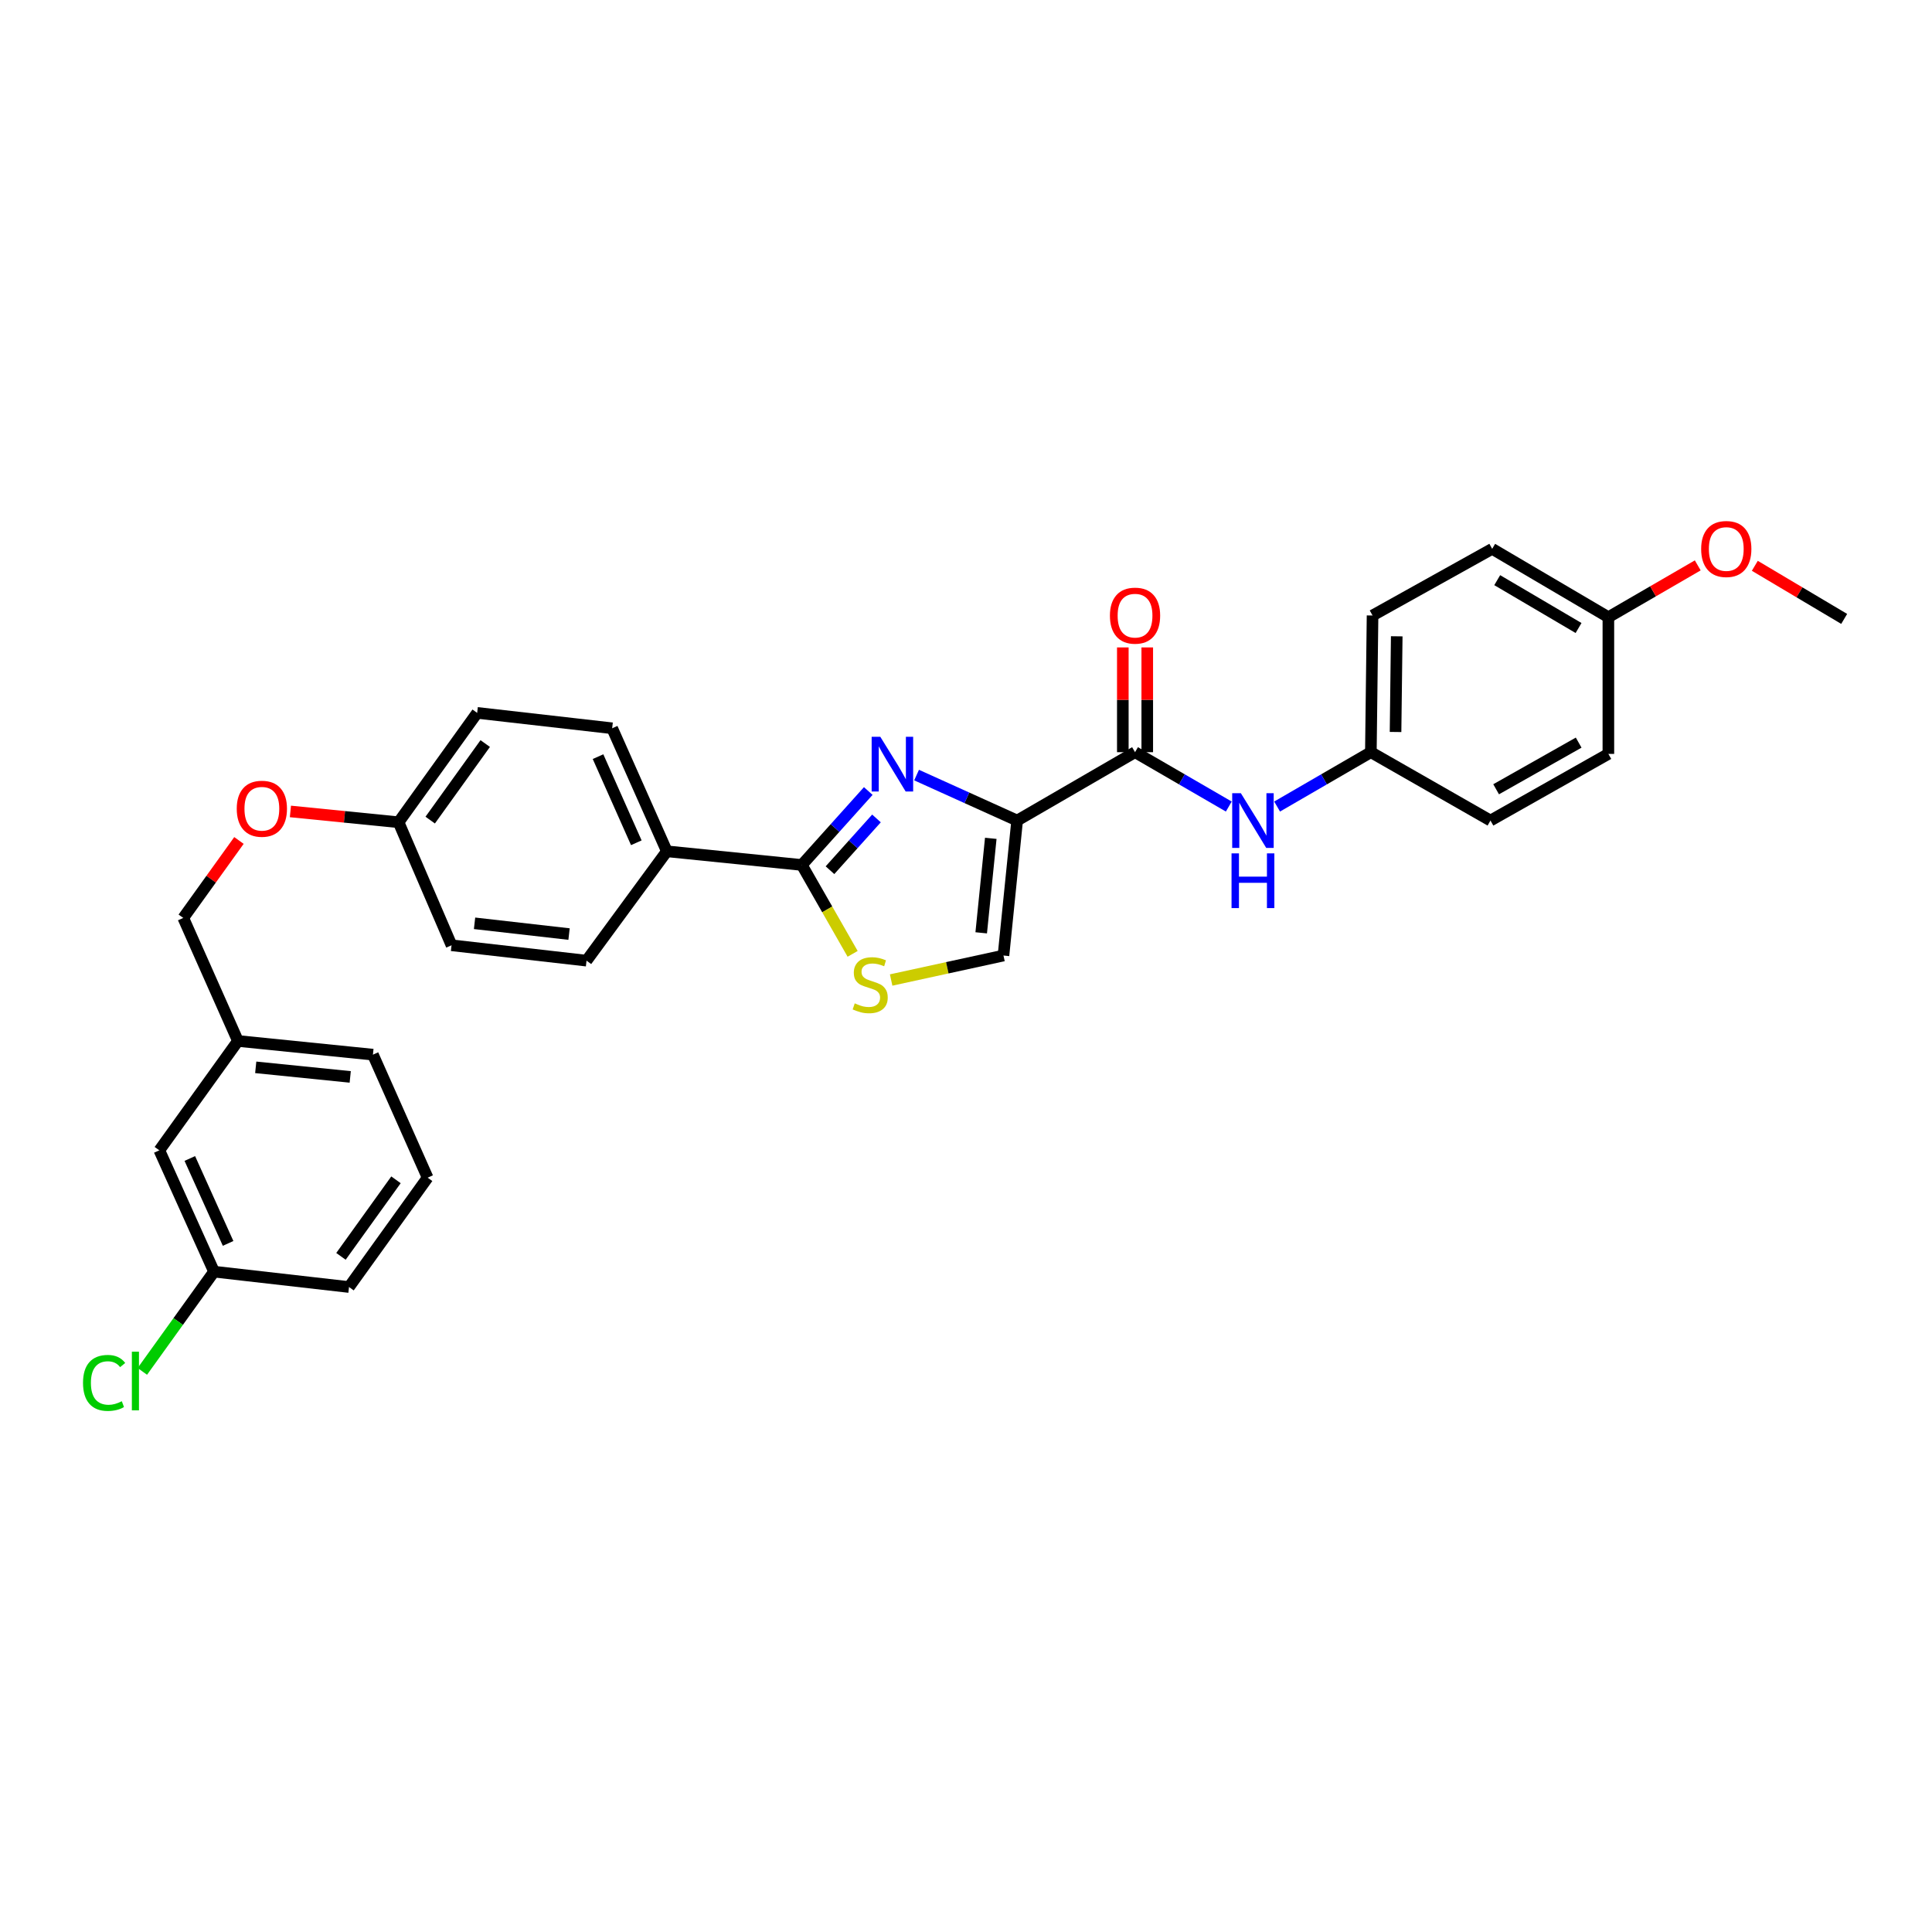 <?xml version='1.0' encoding='iso-8859-1'?>
<svg version='1.1' baseProfile='full'
              xmlns='http://www.w3.org/2000/svg'
                      xmlns:rdkit='http://www.rdkit.org/xml'
                      xmlns:xlink='http://www.w3.org/1999/xlink'
                  xml:space='preserve'
width='1000px' height='1000px' viewBox='0 0 1000 1000'>
<!-- END OF HEADER -->
<rect style='opacity:1.0;fill:#FFFFFF;stroke:none' width='1000' height='1000' x='0' y='0'> </rect>
<path class='bond-0' d='M 709.554,389.332 L 771.462,424.713' style='fill:none;fill-rule:evenodd;stroke:#000000;stroke-width:6px;stroke-linecap:butt;stroke-linejoin:miter;stroke-opacity:1' />
<path class='bond-1' d='M 709.554,389.332 L 710.432,318.576' style='fill:none;fill-rule:evenodd;stroke:#000000;stroke-width:6px;stroke-linecap:butt;stroke-linejoin:miter;stroke-opacity:1' />
<path class='bond-1' d='M 722.333,378.875 L 722.948,329.347' style='fill:none;fill-rule:evenodd;stroke:#000000;stroke-width:6px;stroke-linecap:butt;stroke-linejoin:miter;stroke-opacity:1' />
<path class='bond-2' d='M 709.554,389.332 L 685.291,403.398' style='fill:none;fill-rule:evenodd;stroke:#000000;stroke-width:6px;stroke-linecap:butt;stroke-linejoin:miter;stroke-opacity:1' />
<path class='bond-2' d='M 685.291,403.398 L 661.028,417.464' style='fill:none;fill-rule:evenodd;stroke:#0000FF;stroke-width:6px;stroke-linecap:butt;stroke-linejoin:miter;stroke-opacity:1' />
<path class='bond-3' d='M 587.494,389.332 L 611.757,403.398' style='fill:none;fill-rule:evenodd;stroke:#000000;stroke-width:6px;stroke-linecap:butt;stroke-linejoin:miter;stroke-opacity:1' />
<path class='bond-3' d='M 611.757,403.398 L 636.02,417.464' style='fill:none;fill-rule:evenodd;stroke:#0000FF;stroke-width:6px;stroke-linecap:butt;stroke-linejoin:miter;stroke-opacity:1' />
<path class='bond-4' d='M 593.818,389.332 L 593.818,362.219' style='fill:none;fill-rule:evenodd;stroke:#000000;stroke-width:6px;stroke-linecap:butt;stroke-linejoin:miter;stroke-opacity:1' />
<path class='bond-4' d='M 593.818,362.219 L 593.818,335.105' style='fill:none;fill-rule:evenodd;stroke:#FF0000;stroke-width:6px;stroke-linecap:butt;stroke-linejoin:miter;stroke-opacity:1' />
<path class='bond-4' d='M 581.17,389.332 L 581.17,362.219' style='fill:none;fill-rule:evenodd;stroke:#000000;stroke-width:6px;stroke-linecap:butt;stroke-linejoin:miter;stroke-opacity:1' />
<path class='bond-4' d='M 581.17,362.219 L 581.17,335.105' style='fill:none;fill-rule:evenodd;stroke:#FF0000;stroke-width:6px;stroke-linecap:butt;stroke-linejoin:miter;stroke-opacity:1' />
<path class='bond-5' d='M 587.494,389.332 L 526.471,424.713' style='fill:none;fill-rule:evenodd;stroke:#000000;stroke-width:6px;stroke-linecap:butt;stroke-linejoin:miter;stroke-opacity:1' />
<path class='bond-6' d='M 832.492,319.462 L 772.348,284.08' style='fill:none;fill-rule:evenodd;stroke:#000000;stroke-width:6px;stroke-linecap:butt;stroke-linejoin:miter;stroke-opacity:1' />
<path class='bond-6' d='M 817.057,325.057 L 774.956,300.29' style='fill:none;fill-rule:evenodd;stroke:#000000;stroke-width:6px;stroke-linecap:butt;stroke-linejoin:miter;stroke-opacity:1' />
<path class='bond-7' d='M 832.492,319.462 L 855.622,306.051' style='fill:none;fill-rule:evenodd;stroke:#000000;stroke-width:6px;stroke-linecap:butt;stroke-linejoin:miter;stroke-opacity:1' />
<path class='bond-7' d='M 855.622,306.051 L 878.752,292.64' style='fill:none;fill-rule:evenodd;stroke:#FF0000;stroke-width:6px;stroke-linecap:butt;stroke-linejoin:miter;stroke-opacity:1' />
<path class='bond-8' d='M 832.492,319.462 L 832.492,390.217' style='fill:none;fill-rule:evenodd;stroke:#000000;stroke-width:6px;stroke-linecap:butt;stroke-linejoin:miter;stroke-opacity:1' />
<path class='bond-9' d='M 415.029,447.706 L 428.175,470.708' style='fill:none;fill-rule:evenodd;stroke:#000000;stroke-width:6px;stroke-linecap:butt;stroke-linejoin:miter;stroke-opacity:1' />
<path class='bond-9' d='M 428.175,470.708 L 441.322,493.711' style='fill:none;fill-rule:evenodd;stroke:#CCCC00;stroke-width:6px;stroke-linecap:butt;stroke-linejoin:miter;stroke-opacity:1' />
<path class='bond-10' d='M 415.029,447.706 L 432.221,428.568' style='fill:none;fill-rule:evenodd;stroke:#000000;stroke-width:6px;stroke-linecap:butt;stroke-linejoin:miter;stroke-opacity:1' />
<path class='bond-10' d='M 432.221,428.568 L 449.413,409.43' style='fill:none;fill-rule:evenodd;stroke:#0000FF;stroke-width:6px;stroke-linecap:butt;stroke-linejoin:miter;stroke-opacity:1' />
<path class='bond-10' d='M 429.596,450.417 L 441.63,437.021' style='fill:none;fill-rule:evenodd;stroke:#000000;stroke-width:6px;stroke-linecap:butt;stroke-linejoin:miter;stroke-opacity:1' />
<path class='bond-10' d='M 441.63,437.021 L 453.665,423.624' style='fill:none;fill-rule:evenodd;stroke:#0000FF;stroke-width:6px;stroke-linecap:butt;stroke-linejoin:miter;stroke-opacity:1' />
<path class='bond-11' d='M 415.029,447.706 L 345.159,440.629' style='fill:none;fill-rule:evenodd;stroke:#000000;stroke-width:6px;stroke-linecap:butt;stroke-linejoin:miter;stroke-opacity:1' />
<path class='bond-12' d='M 461.255,507.251 L 490.325,500.917' style='fill:none;fill-rule:evenodd;stroke:#CCCC00;stroke-width:6px;stroke-linecap:butt;stroke-linejoin:miter;stroke-opacity:1' />
<path class='bond-12' d='M 490.325,500.917 L 519.395,494.583' style='fill:none;fill-rule:evenodd;stroke:#000000;stroke-width:6px;stroke-linecap:butt;stroke-linejoin:miter;stroke-opacity:1' />
<path class='bond-13' d='M 519.395,494.583 L 526.471,424.713' style='fill:none;fill-rule:evenodd;stroke:#000000;stroke-width:6px;stroke-linecap:butt;stroke-linejoin:miter;stroke-opacity:1' />
<path class='bond-13' d='M 507.872,482.828 L 512.825,433.919' style='fill:none;fill-rule:evenodd;stroke:#000000;stroke-width:6px;stroke-linecap:butt;stroke-linejoin:miter;stroke-opacity:1' />
<path class='bond-14' d='M 526.471,424.713 L 500.444,412.946' style='fill:none;fill-rule:evenodd;stroke:#000000;stroke-width:6px;stroke-linecap:butt;stroke-linejoin:miter;stroke-opacity:1' />
<path class='bond-14' d='M 500.444,412.946 L 474.418,401.179' style='fill:none;fill-rule:evenodd;stroke:#0000FF;stroke-width:6px;stroke-linecap:butt;stroke-linejoin:miter;stroke-opacity:1' />
<path class='bond-15' d='M 82.473,595.407 L 110.778,658.201' style='fill:none;fill-rule:evenodd;stroke:#000000;stroke-width:6px;stroke-linecap:butt;stroke-linejoin:miter;stroke-opacity:1' />
<path class='bond-15' d='M 98.25,599.629 L 118.064,643.584' style='fill:none;fill-rule:evenodd;stroke:#000000;stroke-width:6px;stroke-linecap:butt;stroke-linejoin:miter;stroke-opacity:1' />
<path class='bond-16' d='M 82.473,595.407 L 123.16,538.804' style='fill:none;fill-rule:evenodd;stroke:#000000;stroke-width:6px;stroke-linecap:butt;stroke-linejoin:miter;stroke-opacity:1' />
<path class='bond-17' d='M 150.319,419.999 L 178.308,422.795' style='fill:none;fill-rule:evenodd;stroke:#FF0000;stroke-width:6px;stroke-linecap:butt;stroke-linejoin:miter;stroke-opacity:1' />
<path class='bond-17' d='M 178.308,422.795 L 206.297,425.591' style='fill:none;fill-rule:evenodd;stroke:#000000;stroke-width:6px;stroke-linecap:butt;stroke-linejoin:miter;stroke-opacity:1' />
<path class='bond-18' d='M 123.681,435.025 L 109.272,455.075' style='fill:none;fill-rule:evenodd;stroke:#FF0000;stroke-width:6px;stroke-linecap:butt;stroke-linejoin:miter;stroke-opacity:1' />
<path class='bond-18' d='M 109.272,455.075 L 94.862,475.125' style='fill:none;fill-rule:evenodd;stroke:#000000;stroke-width:6px;stroke-linecap:butt;stroke-linejoin:miter;stroke-opacity:1' />
<path class='bond-19' d='M 110.778,658.201 L 92.226,684.014' style='fill:none;fill-rule:evenodd;stroke:#000000;stroke-width:6px;stroke-linecap:butt;stroke-linejoin:miter;stroke-opacity:1' />
<path class='bond-19' d='M 92.226,684.014 L 73.674,709.826' style='fill:none;fill-rule:evenodd;stroke:#00CC00;stroke-width:6px;stroke-linecap:butt;stroke-linejoin:miter;stroke-opacity:1' />
<path class='bond-20' d='M 110.778,658.201 L 180.648,666.163' style='fill:none;fill-rule:evenodd;stroke:#000000;stroke-width:6px;stroke-linecap:butt;stroke-linejoin:miter;stroke-opacity:1' />
<path class='bond-21' d='M 246.984,368.988 L 206.297,425.591' style='fill:none;fill-rule:evenodd;stroke:#000000;stroke-width:6px;stroke-linecap:butt;stroke-linejoin:miter;stroke-opacity:1' />
<path class='bond-21' d='M 251.151,384.862 L 222.671,424.484' style='fill:none;fill-rule:evenodd;stroke:#000000;stroke-width:6px;stroke-linecap:butt;stroke-linejoin:miter;stroke-opacity:1' />
<path class='bond-22' d='M 246.984,368.988 L 316.854,376.95' style='fill:none;fill-rule:evenodd;stroke:#000000;stroke-width:6px;stroke-linecap:butt;stroke-linejoin:miter;stroke-opacity:1' />
<path class='bond-23' d='M 206.297,425.591 L 233.717,489.278' style='fill:none;fill-rule:evenodd;stroke:#000000;stroke-width:6px;stroke-linecap:butt;stroke-linejoin:miter;stroke-opacity:1' />
<path class='bond-24' d='M 233.717,489.278 L 303.587,497.232' style='fill:none;fill-rule:evenodd;stroke:#000000;stroke-width:6px;stroke-linecap:butt;stroke-linejoin:miter;stroke-opacity:1' />
<path class='bond-24' d='M 245.628,477.903 L 294.537,483.472' style='fill:none;fill-rule:evenodd;stroke:#000000;stroke-width:6px;stroke-linecap:butt;stroke-linejoin:miter;stroke-opacity:1' />
<path class='bond-25' d='M 303.587,497.232 L 345.159,440.629' style='fill:none;fill-rule:evenodd;stroke:#000000;stroke-width:6px;stroke-linecap:butt;stroke-linejoin:miter;stroke-opacity:1' />
<path class='bond-26' d='M 345.159,440.629 L 316.854,376.95' style='fill:none;fill-rule:evenodd;stroke:#000000;stroke-width:6px;stroke-linecap:butt;stroke-linejoin:miter;stroke-opacity:1' />
<path class='bond-26' d='M 329.355,436.215 L 309.541,391.64' style='fill:none;fill-rule:evenodd;stroke:#000000;stroke-width:6px;stroke-linecap:butt;stroke-linejoin:miter;stroke-opacity:1' />
<path class='bond-27' d='M 123.16,538.804 L 94.862,475.125' style='fill:none;fill-rule:evenodd;stroke:#000000;stroke-width:6px;stroke-linecap:butt;stroke-linejoin:miter;stroke-opacity:1' />
<path class='bond-28' d='M 123.16,538.804 L 193.03,545.881' style='fill:none;fill-rule:evenodd;stroke:#000000;stroke-width:6px;stroke-linecap:butt;stroke-linejoin:miter;stroke-opacity:1' />
<path class='bond-28' d='M 132.366,552.45 L 181.275,557.404' style='fill:none;fill-rule:evenodd;stroke:#000000;stroke-width:6px;stroke-linecap:butt;stroke-linejoin:miter;stroke-opacity:1' />
<path class='bond-29' d='M 221.335,609.56 L 193.03,545.881' style='fill:none;fill-rule:evenodd;stroke:#000000;stroke-width:6px;stroke-linecap:butt;stroke-linejoin:miter;stroke-opacity:1' />
<path class='bond-30' d='M 221.335,609.56 L 180.648,666.163' style='fill:none;fill-rule:evenodd;stroke:#000000;stroke-width:6px;stroke-linecap:butt;stroke-linejoin:miter;stroke-opacity:1' />
<path class='bond-30' d='M 204.961,610.668 L 176.481,650.29' style='fill:none;fill-rule:evenodd;stroke:#000000;stroke-width:6px;stroke-linecap:butt;stroke-linejoin:miter;stroke-opacity:1' />
<path class='bond-31' d='M 771.462,424.713 L 832.492,390.217' style='fill:none;fill-rule:evenodd;stroke:#000000;stroke-width:6px;stroke-linecap:butt;stroke-linejoin:miter;stroke-opacity:1' />
<path class='bond-31' d='M 774.393,408.527 L 817.114,384.38' style='fill:none;fill-rule:evenodd;stroke:#000000;stroke-width:6px;stroke-linecap:butt;stroke-linejoin:miter;stroke-opacity:1' />
<path class='bond-32' d='M 710.432,318.576 L 772.348,284.08' style='fill:none;fill-rule:evenodd;stroke:#000000;stroke-width:6px;stroke-linecap:butt;stroke-linejoin:miter;stroke-opacity:1' />
<path class='bond-33' d='M 908.29,292.86 L 931.418,306.604' style='fill:none;fill-rule:evenodd;stroke:#FF0000;stroke-width:6px;stroke-linecap:butt;stroke-linejoin:miter;stroke-opacity:1' />
<path class='bond-33' d='M 931.418,306.604 L 954.545,320.347' style='fill:none;fill-rule:evenodd;stroke:#000000;stroke-width:6px;stroke-linecap:butt;stroke-linejoin:miter;stroke-opacity:1' />
<path  class='atom-2' d='M 642.264 410.553
L 651.544 425.553
Q 652.464 427.033, 653.944 429.713
Q 655.424 432.393, 655.504 432.553
L 655.504 410.553
L 659.264 410.553
L 659.264 438.873
L 655.384 438.873
L 645.424 422.473
Q 644.264 420.553, 643.024 418.353
Q 641.824 416.153, 641.464 415.473
L 641.464 438.873
L 637.784 438.873
L 637.784 410.553
L 642.264 410.553
' fill='#0000FF'/>
<path  class='atom-2' d='M 637.444 441.705
L 641.284 441.705
L 641.284 453.745
L 655.764 453.745
L 655.764 441.705
L 659.604 441.705
L 659.604 470.025
L 655.764 470.025
L 655.764 456.945
L 641.284 456.945
L 641.284 470.025
L 637.444 470.025
L 637.444 441.705
' fill='#0000FF'/>
<path  class='atom-3' d='M 574.494 318.656
Q 574.494 311.856, 577.854 308.056
Q 581.214 304.256, 587.494 304.256
Q 593.774 304.256, 597.134 308.056
Q 600.494 311.856, 600.494 318.656
Q 600.494 325.536, 597.094 329.456
Q 593.694 333.336, 587.494 333.336
Q 581.254 333.336, 577.854 329.456
Q 574.494 325.576, 574.494 318.656
M 587.494 330.136
Q 591.814 330.136, 594.134 327.256
Q 596.494 324.336, 596.494 318.656
Q 596.494 313.096, 594.134 310.296
Q 591.814 307.456, 587.494 307.456
Q 583.174 307.456, 580.814 310.256
Q 578.494 313.056, 578.494 318.656
Q 578.494 324.376, 580.814 327.256
Q 583.174 330.136, 587.494 330.136
' fill='#FF0000'/>
<path  class='atom-6' d='M 442.41 519.334
Q 442.73 519.454, 444.05 520.014
Q 445.37 520.574, 446.81 520.934
Q 448.29 521.254, 449.73 521.254
Q 452.41 521.254, 453.97 519.974
Q 455.53 518.654, 455.53 516.374
Q 455.53 514.814, 454.73 513.854
Q 453.97 512.894, 452.77 512.374
Q 451.57 511.854, 449.57 511.254
Q 447.05 510.494, 445.53 509.774
Q 444.05 509.054, 442.97 507.534
Q 441.93 506.014, 441.93 503.454
Q 441.93 499.894, 444.33 497.694
Q 446.77 495.494, 451.57 495.494
Q 454.85 495.494, 458.57 497.054
L 457.65 500.134
Q 454.25 498.734, 451.69 498.734
Q 448.93 498.734, 447.41 499.894
Q 445.89 501.014, 445.93 502.974
Q 445.93 504.494, 446.69 505.414
Q 447.49 506.334, 448.61 506.854
Q 449.77 507.374, 451.69 507.974
Q 454.25 508.774, 455.77 509.574
Q 457.29 510.374, 458.37 512.014
Q 459.49 513.614, 459.49 516.374
Q 459.49 520.294, 456.85 522.414
Q 454.25 524.494, 449.89 524.494
Q 447.37 524.494, 445.45 523.934
Q 443.57 523.414, 441.33 522.494
L 442.41 519.334
' fill='#CCCC00'/>
<path  class='atom-9' d='M 455.646 381.363
L 464.926 396.363
Q 465.846 397.843, 467.326 400.523
Q 468.806 403.203, 468.886 403.363
L 468.886 381.363
L 472.646 381.363
L 472.646 409.683
L 468.766 409.683
L 458.806 393.283
Q 457.646 391.363, 456.406 389.163
Q 455.206 386.963, 454.846 386.283
L 454.846 409.683
L 451.166 409.683
L 451.166 381.363
L 455.646 381.363
' fill='#0000FF'/>
<path  class='atom-11' d='M 122.541 418.602
Q 122.541 411.802, 125.901 408.002
Q 129.261 404.202, 135.541 404.202
Q 141.821 404.202, 145.181 408.002
Q 148.541 411.802, 148.541 418.602
Q 148.541 425.482, 145.141 429.402
Q 141.741 433.282, 135.541 433.282
Q 129.301 433.282, 125.901 429.402
Q 122.541 425.522, 122.541 418.602
M 135.541 430.082
Q 139.861 430.082, 142.181 427.202
Q 144.541 424.282, 144.541 418.602
Q 144.541 413.042, 142.181 410.242
Q 139.861 407.402, 135.541 407.402
Q 131.221 407.402, 128.861 410.202
Q 126.541 413.002, 126.541 418.602
Q 126.541 424.322, 128.861 427.202
Q 131.221 430.082, 135.541 430.082
' fill='#FF0000'/>
<path  class='atom-19' d='M 42.971 715.791
Q 42.971 708.751, 46.251 705.071
Q 49.571 701.351, 55.851 701.351
Q 61.691 701.351, 64.811 705.471
L 62.171 707.631
Q 59.891 704.631, 55.851 704.631
Q 51.571 704.631, 49.291 707.511
Q 47.051 710.351, 47.051 715.791
Q 47.051 721.391, 49.371 724.271
Q 51.731 727.151, 56.291 727.151
Q 59.411 727.151, 63.051 725.271
L 64.171 728.271
Q 62.691 729.231, 60.451 729.791
Q 58.211 730.351, 55.731 730.351
Q 49.571 730.351, 46.251 726.591
Q 42.971 722.831, 42.971 715.791
' fill='#00CC00'/>
<path  class='atom-19' d='M 68.251 699.631
L 71.931 699.631
L 71.931 729.991
L 68.251 729.991
L 68.251 699.631
' fill='#00CC00'/>
<path  class='atom-29' d='M 880.515 284.16
Q 880.515 277.36, 883.875 273.56
Q 887.235 269.76, 893.515 269.76
Q 899.795 269.76, 903.155 273.56
Q 906.515 277.36, 906.515 284.16
Q 906.515 291.04, 903.115 294.96
Q 899.715 298.84, 893.515 298.84
Q 887.275 298.84, 883.875 294.96
Q 880.515 291.08, 880.515 284.16
M 893.515 295.64
Q 897.835 295.64, 900.155 292.76
Q 902.515 289.84, 902.515 284.16
Q 902.515 278.6, 900.155 275.8
Q 897.835 272.96, 893.515 272.96
Q 889.195 272.96, 886.835 275.76
Q 884.515 278.56, 884.515 284.16
Q 884.515 289.88, 886.835 292.76
Q 889.195 295.64, 893.515 295.64
' fill='#FF0000'/>
</svg>
